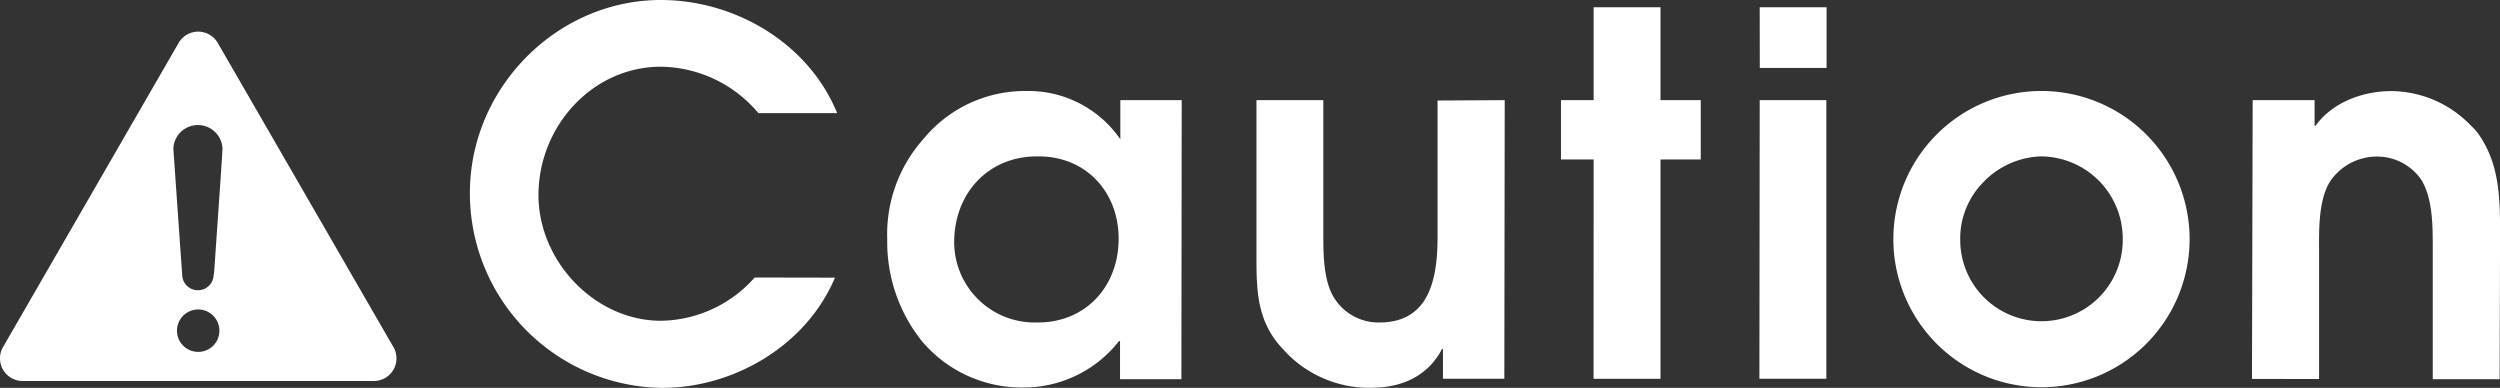 <svg xmlns="http://www.w3.org/2000/svg" viewBox="0 0 323.05 50.12"><rect x="0" y="0" width="323.05" height="50.12" fill="#333333" stroke="none"/><defs><style>.cls-1{fill:#fff;}</style></defs><g id="レイヤー_2" data-name="レイヤー 2"><g id="text"><path class="cls-1" d="M107.89,35.88c-3.65,8.71-13,14.24-22.31,14.24A25.14,25.14,0,0,1,60.72,24.9C60.74,11.31,72,0,85.39,0c9.62,0,19.1,5.59,22.79,14.62H98a16.72,16.72,0,0,0-12.6-6c-8.77,0-15.8,7.61-15.82,16.58,0,8.52,7.26,16.25,15.84,16.25a16.47,16.47,0,0,0,12.1-5.59Z"/><path class="cls-1" d="M152.66,49h-7.93V44.07h-.13a15.61,15.61,0,0,1-12.23,6,16.86,16.86,0,0,1-13.25-6,20.48,20.48,0,0,1-4.47-13.13A18.47,18.47,0,0,1,119.29,18a17,17,0,0,1,13.4-6.24A14.4,14.4,0,0,1,144.77,18V12.94h7.93ZM134.11,20.21c-6.37-.06-10.8,4.75-10.81,11.06A10.4,10.4,0,0,0,134,41.67c6.24.06,10.54-4.62,10.55-10.79S140.22,20.15,134.11,20.21Z"/><path class="cls-1" d="M194.44,12.94l-.05,36h-7.93V45.11h-.13c-1.83,3.51-5.21,5-9.18,5a14.9,14.9,0,0,1-11.37-5c-3.24-3.44-3.43-7.21-3.42-11.83l0-20.34H171l0,17.68c0,2.21.06,5.26,1.1,7.34a6.74,6.74,0,0,0,6.17,3.71c6.57,0,7.48-5.92,7.49-11l0-17.68Z"/><path class="cls-1" d="M205.93,20.61h-4.22V12.94h4.22l0-12h8.64v12h5.2v7.67h-5.2l0,28.34h-8.65Z"/><path class="cls-1" d="M227.39,12.94H236l0,36h-8.65Zm0-12h8.64V8.78H227.4Z"/><path class="cls-1" d="M282.94,31a19.14,19.14,0,1,1-18.82-19.24A19.15,19.15,0,0,1,282.94,31ZM256.3,23.53a10.35,10.35,0,0,0-3,7.48,10.5,10.5,0,1,0,21,0,10.63,10.63,0,0,0-10.58-10.8A10.77,10.77,0,0,0,256.3,23.53Z"/><path class="cls-1" d="M291.09,12.94h8v3.31h.13c2.15-3,6.05-4.48,9.82-4.48a14.4,14.4,0,0,1,10.27,4.48,7.53,7.53,0,0,1,.91,1c2.79,3.9,2.84,8.39,2.84,13L323,49h-8.64l0-17c0-2.79,0-6.37-1.48-8.77a6.93,6.93,0,0,0-5.72-3,7.31,7.31,0,0,0-6.05,3.19c-1.56,2.47-1.44,6.37-1.44,9.23l0,16.32H291Z"/><path class="cls-1" d="M50.84,44.85,28.14,5.55a2.92,2.92,0,0,0-5.06,0L.39,44.85a2.92,2.92,0,0,0,2.53,4.38H48.31a2.92,2.92,0,0,0,2.53-4.38Zm-25.23.62a2.74,2.74,0,1,1,2.74-2.74A2.73,2.73,0,0,1,25.61,45.47Zm2-10a2,2,0,0,1-4.07,0s-1.14-16.17-1.14-16.31a3.18,3.18,0,0,1,6.35,0C28.79,19.26,27.65,35.43,27.65,35.43Z"/></g></g></svg>